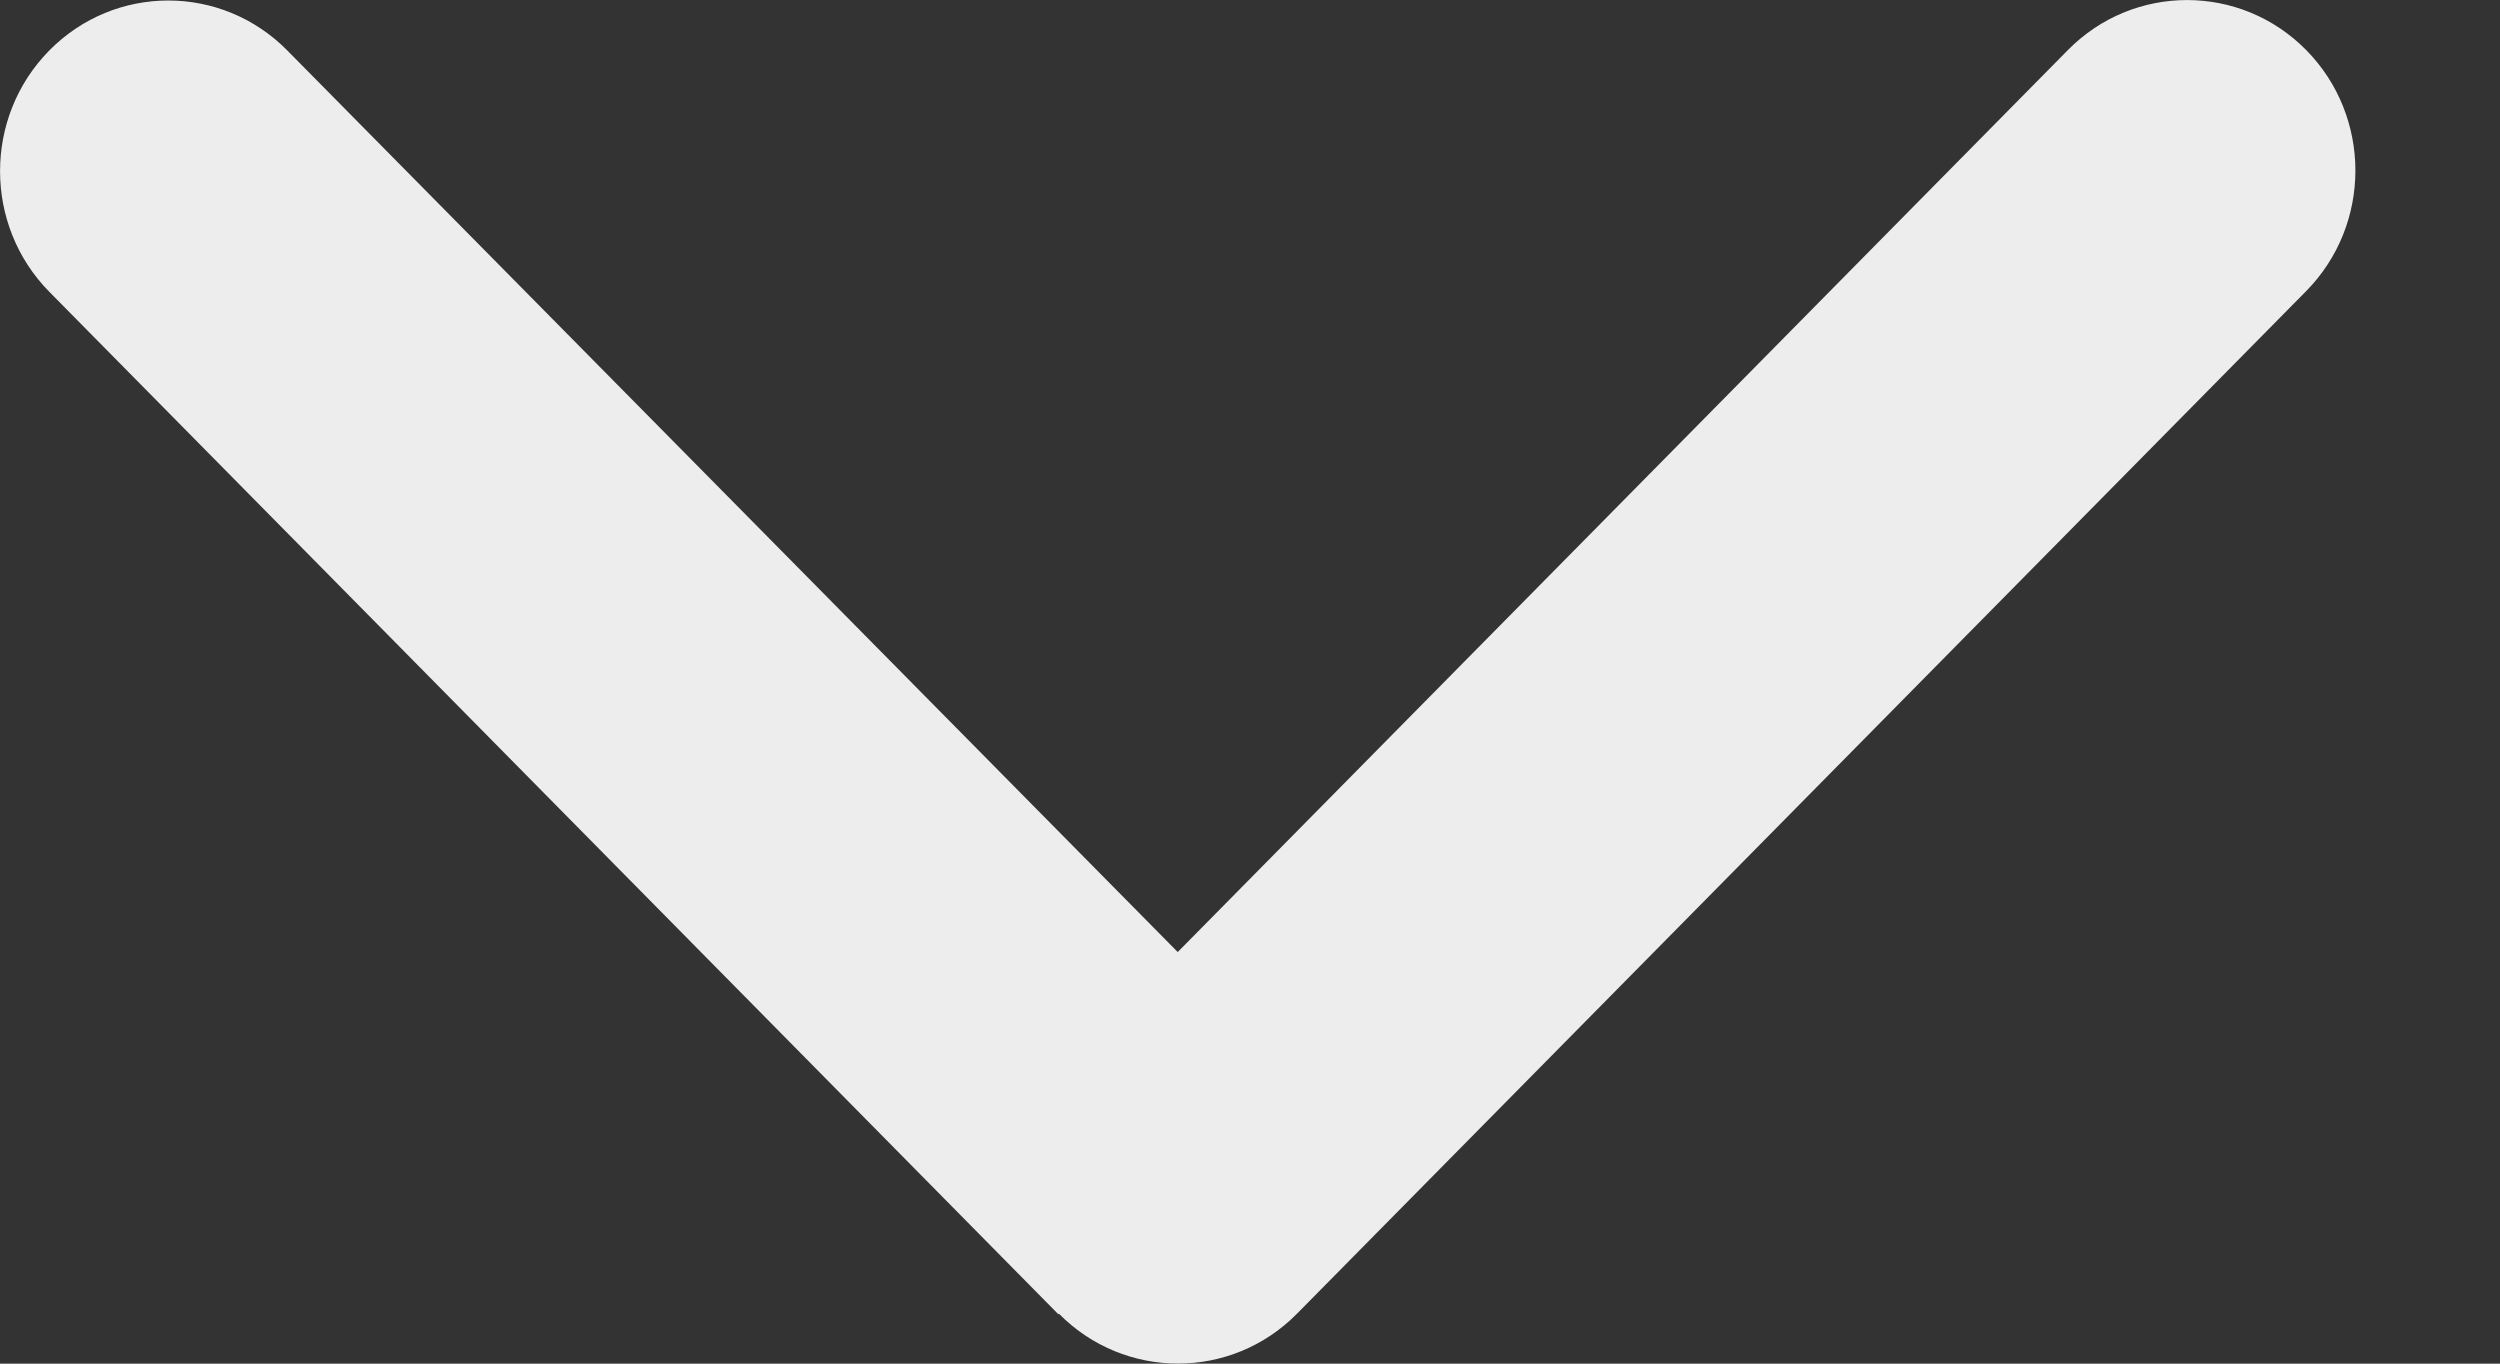 <svg width="11px" height="6px" viewBox="0 0 11 6" version="1.1" xmlns="http://www.w3.org/2000/svg" xmlns:xlink="http://www.w3.org/1999/xlink">
    <rect x="0" y="0" width="11" height="6" fill="#333333" stroke="none"/>
    <g id="Page-1" stroke="none" stroke-width="1" fill="none" fill-rule="evenodd">
        <g id="Home-Page-Light" transform="translate(-365, -76)" fill="#EDEDED" fill-rule="nonzero">
            <g id="chevron-down-solid" transform="translate(365, 76)">
                <path d="M4.659,5.78 C4.948,6.073 5.418,6.073 5.707,5.78 L10.147,1.281 C10.436,0.988 10.436,0.513 10.147,0.22 C9.858,-0.073 9.388,-0.073 9.099,0.22 L5.182,4.189 L1.264,0.222 C0.975,-0.071 0.506,-0.071 0.217,0.222 C-0.072,0.515 -0.072,0.991 0.217,1.284 L4.657,5.783 L4.659,5.78 Z" id="Path"></path>
            </g>
        </g>
    </g>
</svg>